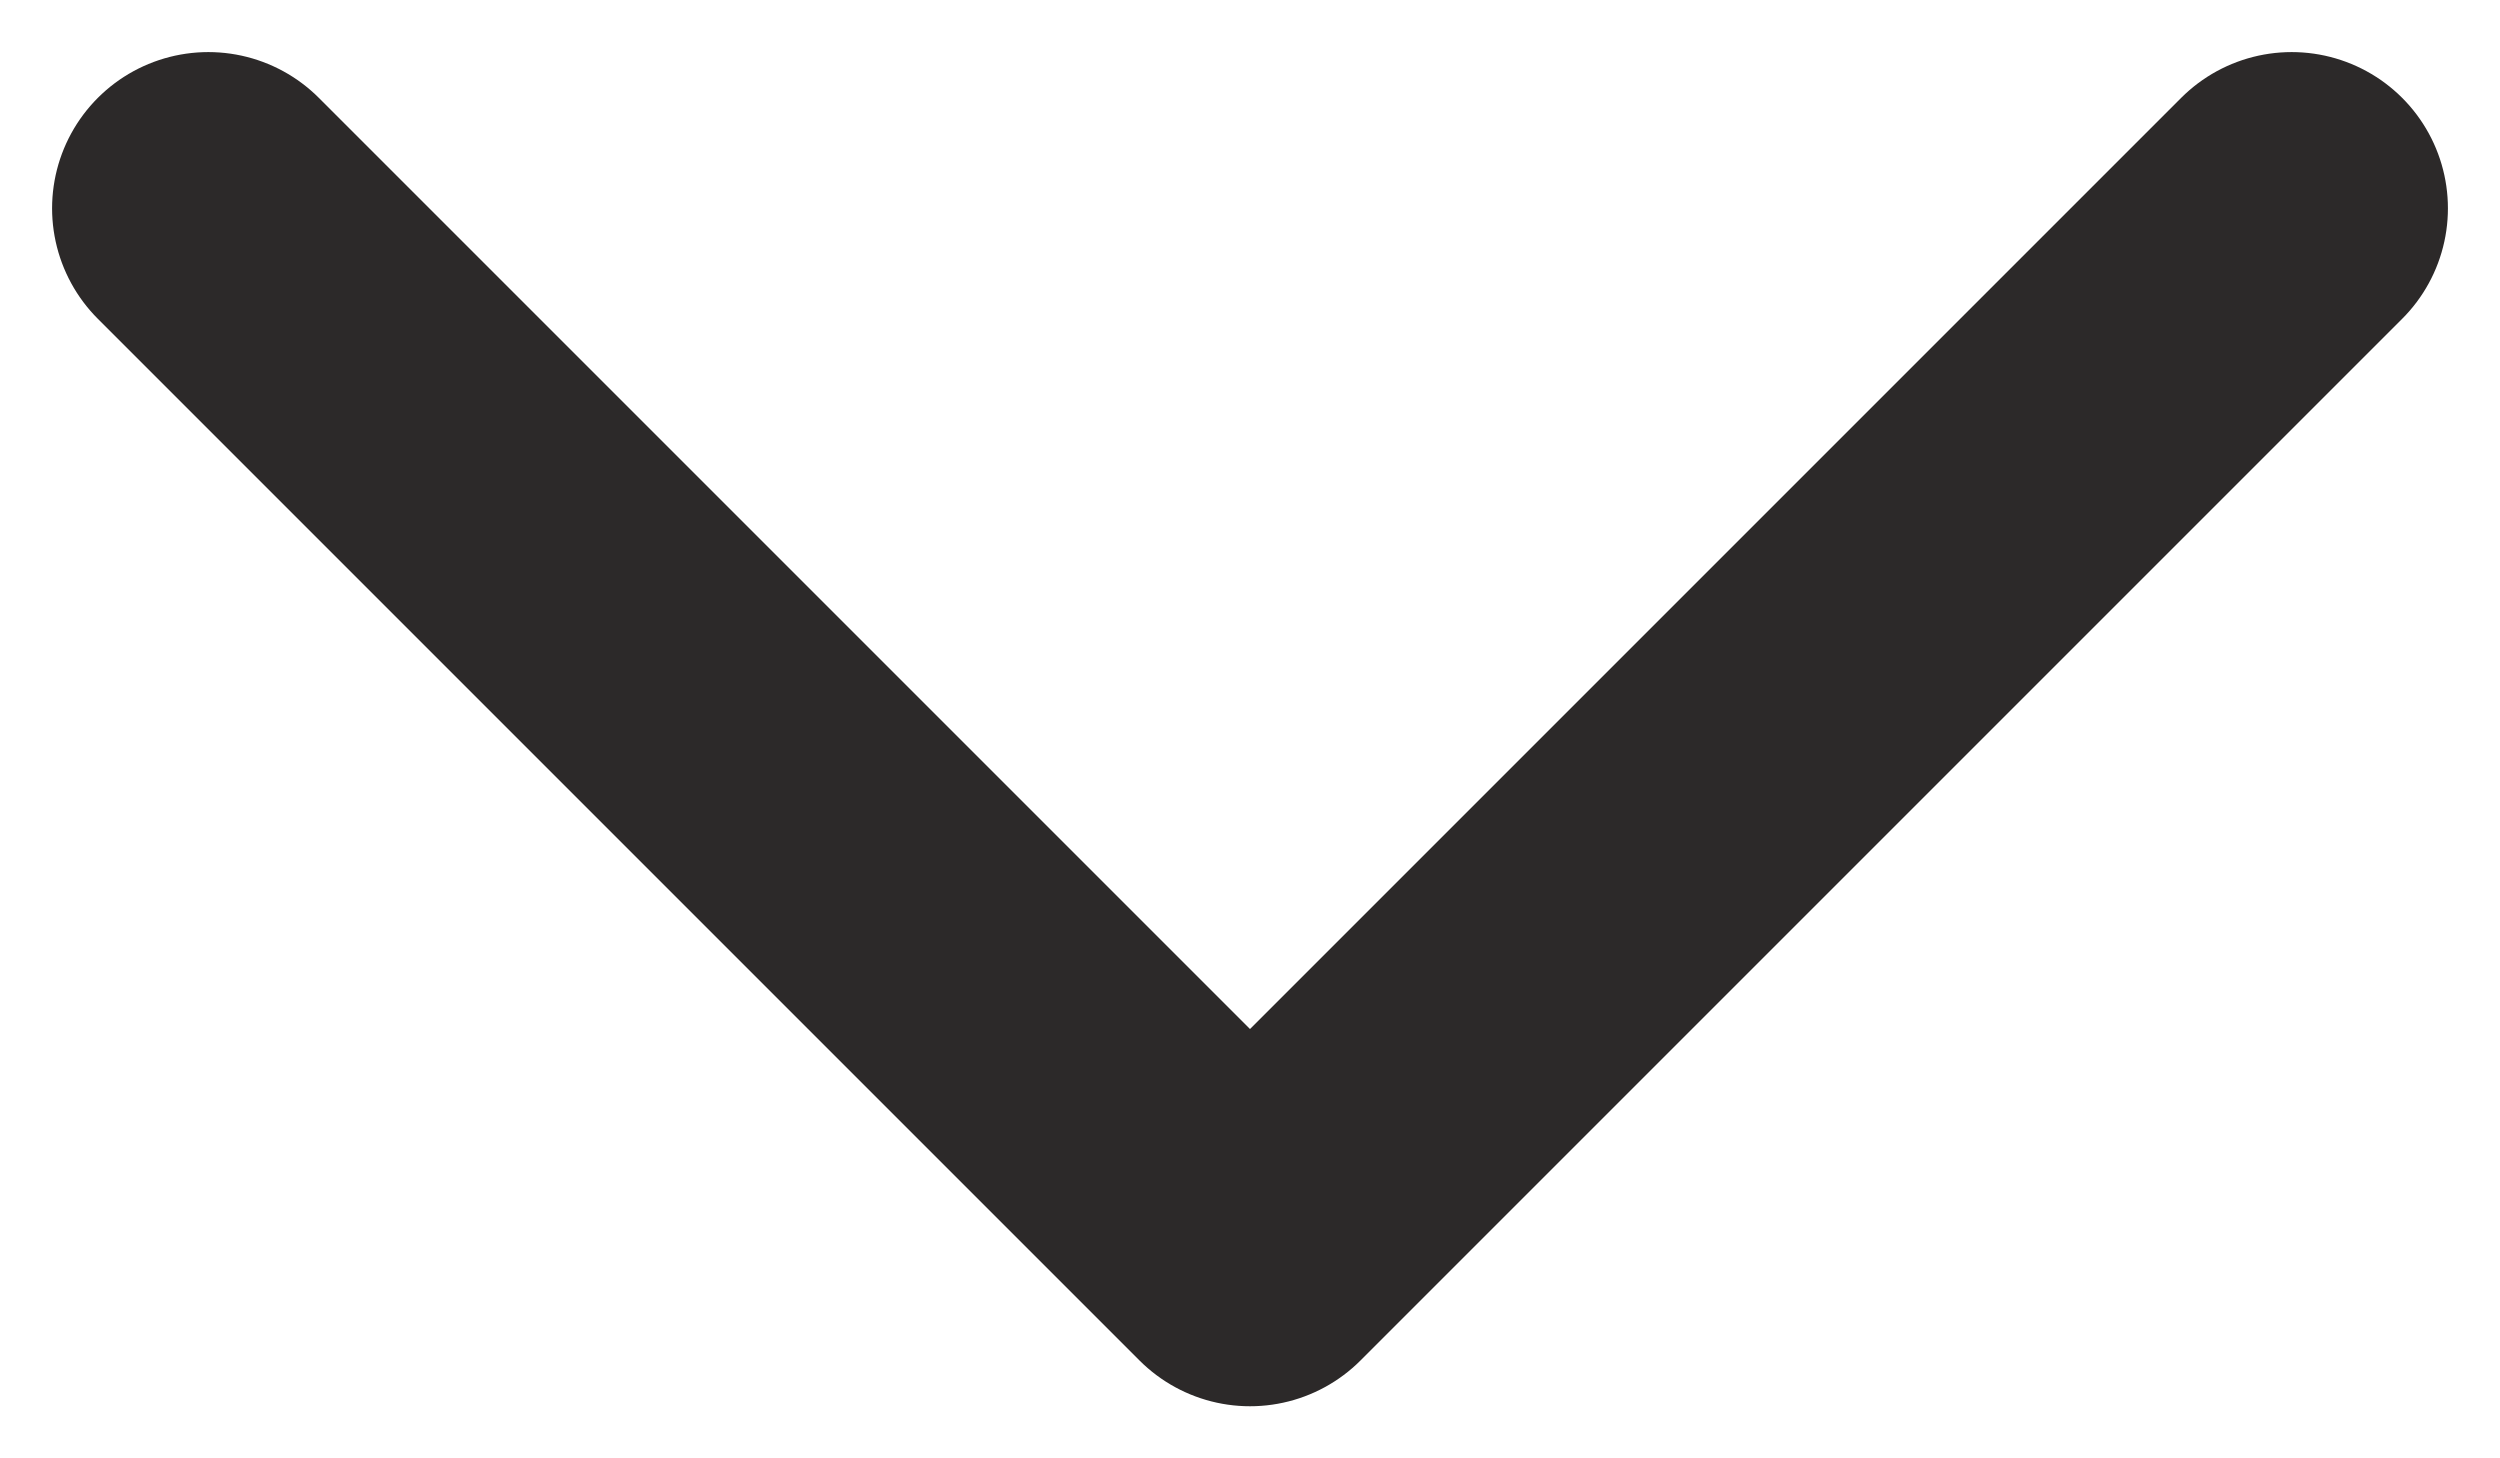 <svg width="12" height="7" viewBox="0 0 12 7" fill="none" xmlns="http://www.w3.org/2000/svg">
<path d="M11 1L6 6L1 1" stroke="#2C2929" stroke-width="1.5" stroke-linecap="round" stroke-linejoin="round"/>
</svg>
